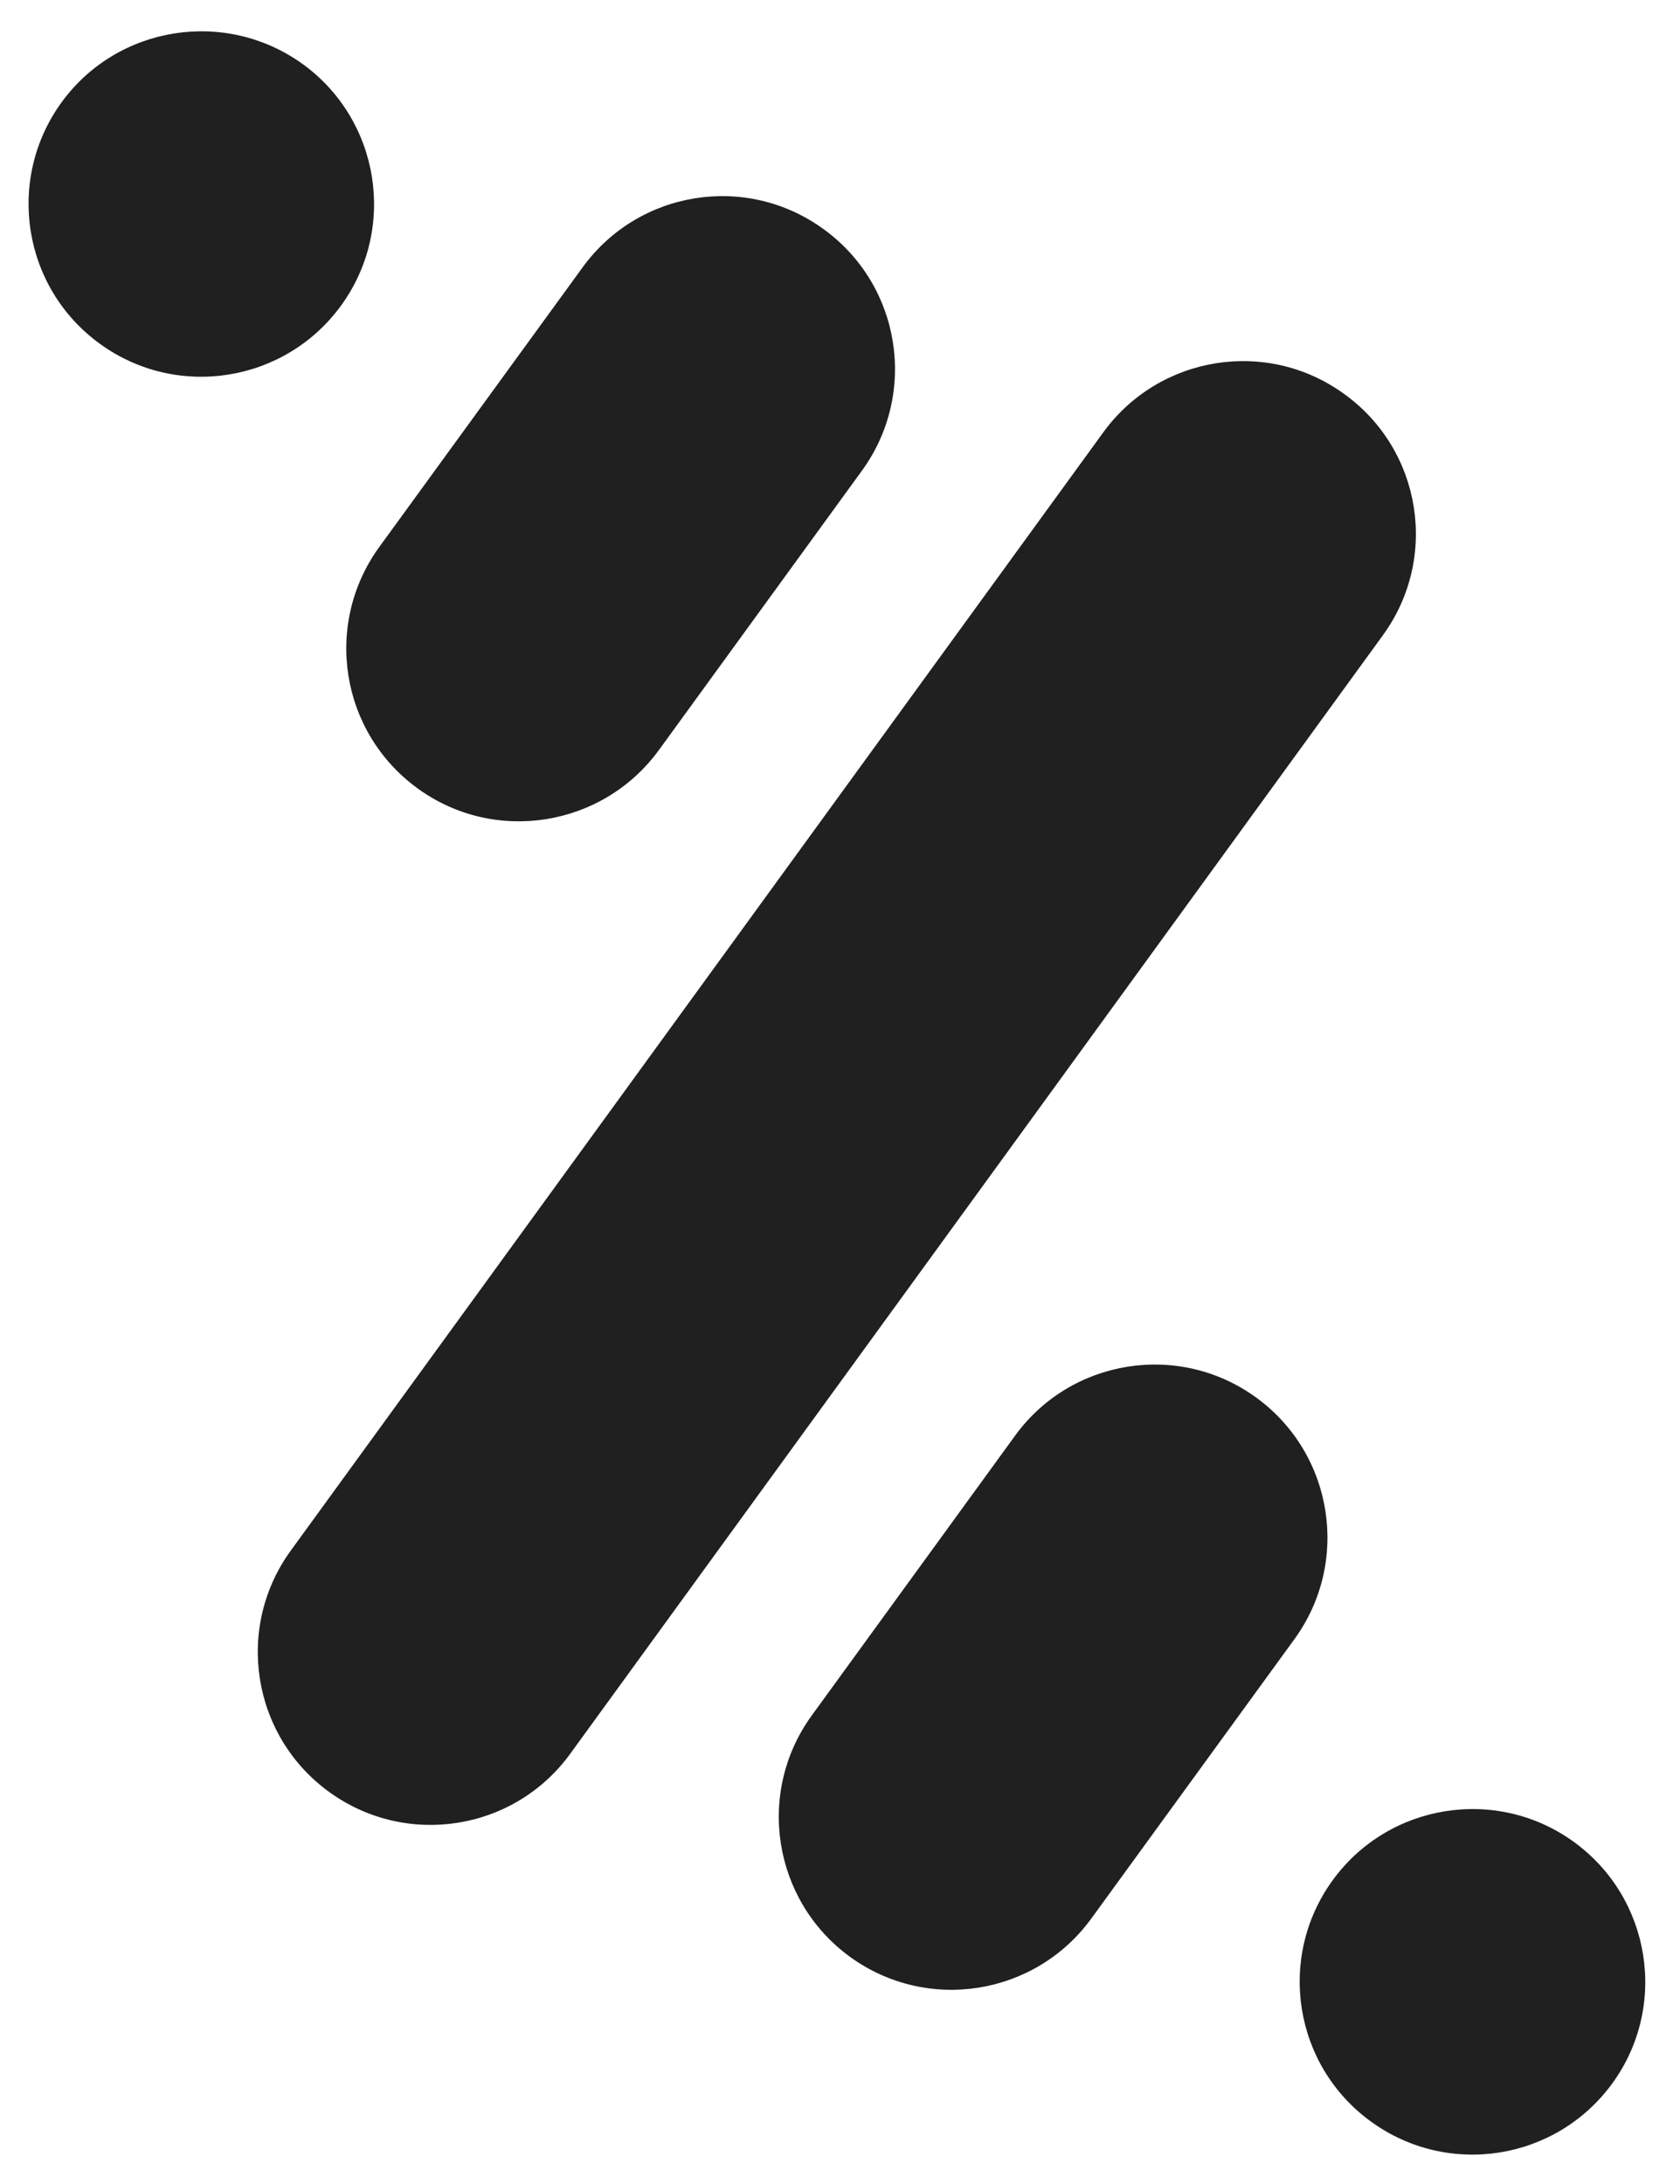 <?xml version="1.0" encoding="UTF-8" standalone="no"?><!DOCTYPE svg PUBLIC "-//W3C//DTD SVG 1.1//EN" "http://www.w3.org/Graphics/SVG/1.1/DTD/svg11.dtd"><svg width="100%" height="100%" viewBox="0 0 20 26" version="1.1" xmlns="http://www.w3.org/2000/svg" xmlns:xlink="http://www.w3.org/1999/xlink" xml:space="preserve" xmlns:serif="http://www.serif.com/" style="fill-rule:evenodd;clip-rule:evenodd;stroke-linejoin:round;stroke-miterlimit:2;"><rect id="Mesa-de-trabajo1" serif:id="Mesa de trabajo1" x="0" y="0" width="20" height="25.833" style="fill:none;"/><g id="Mesa-de-trabajo11" serif:id="Mesa de trabajo1"><g><path d="M4.972,9.386c0.917,0.667 2.204,0.461 2.873,-0.458l2.417,-3.326c0.667,-0.919 0.464,-2.206 -0.456,-2.873c-0.919,-0.67 -2.204,-0.465 -2.871,0.455l-2.42,3.328c-0.666,0.919 -0.466,2.203 0.457,2.874m11.034,-4.693c-0.917,-0.67 -2.204,-0.464 -2.871,0.453l-9.673,13.313c-0.668,0.918 -0.464,2.205 0.454,2.872c0.92,0.669 2.207,0.466 2.874,-0.455l9.672,-13.312c0.669,-0.919 0.465,-2.205 -0.456,-2.871m-11.946,-1.055c0.668,-0.918 0.464,-2.205 -0.453,-2.873c-0.922,-0.667 -2.208,-0.462 -2.874,0.453c-0.668,0.921 -0.464,2.207 0.455,2.874c0.917,0.668 2.204,0.464 2.872,-0.454m14.677,18.29c-0.917,-0.666 -2.205,-0.462 -2.872,0.456c-0.667,0.919 -0.464,2.205 0.455,2.872c0.92,0.67 2.206,0.465 2.875,-0.455c0.666,-0.917 0.462,-2.205 -0.458,-2.873m-3.783,-5.291c-0.918,-0.667 -2.205,-0.463 -2.871,0.456l-2.419,3.329c-0.667,0.918 -0.464,2.203 0.454,2.873c0.921,0.669 2.207,0.463 2.875,-0.457l2.419,-3.327c0.665,-0.919 0.462,-2.205 -0.458,-2.874" style="fill:#202020;fill-rule:nonzero;"/></g></g></svg>